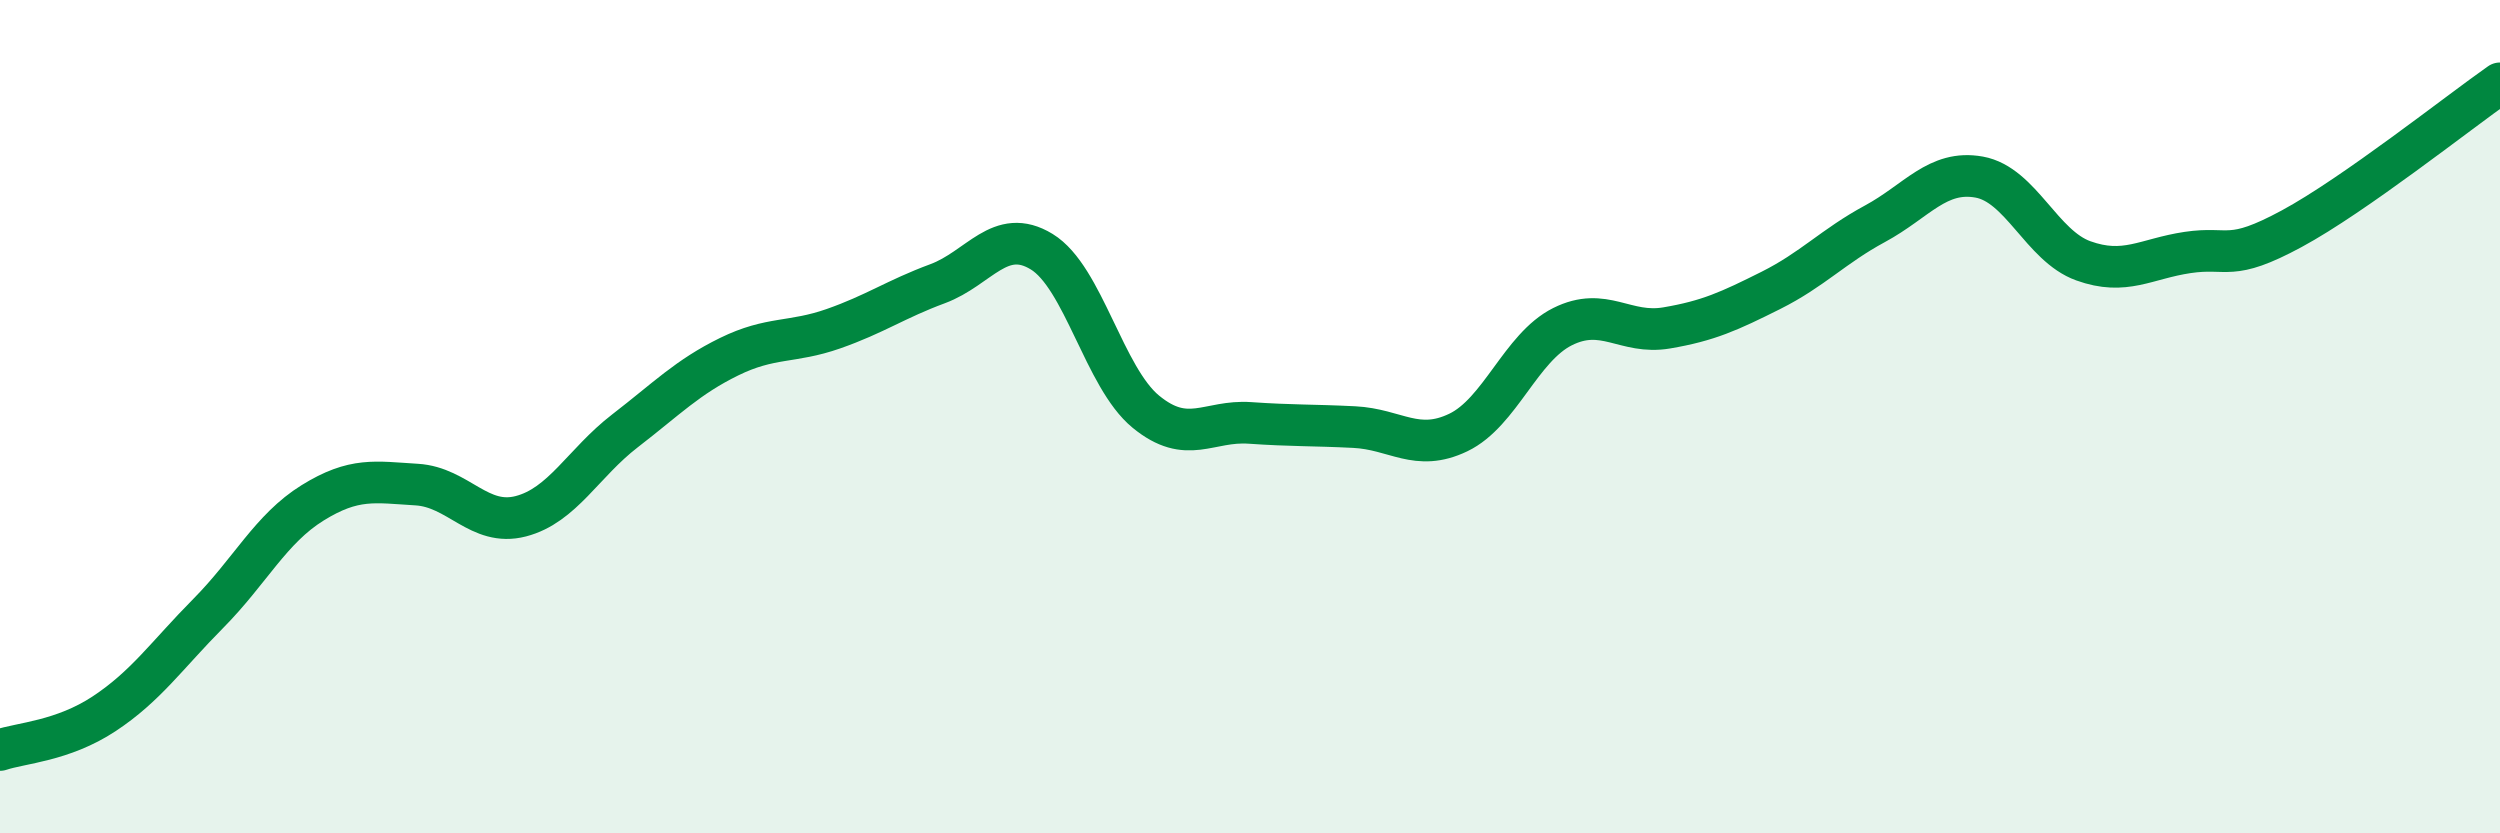 
    <svg width="60" height="20" viewBox="0 0 60 20" xmlns="http://www.w3.org/2000/svg">
      <path
        d="M 0,18 C 0.5,17.83 1.5,17.79 2.5,17.13 C 3.5,16.47 4,15.73 5,14.72 C 6,13.71 6.5,12.69 7.5,12.07 C 8.5,11.45 9,11.57 10,11.63 C 11,11.69 11.5,12.65 12.5,12.39 C 13.5,12.13 14,11.11 15,10.34 C 16,9.57 16.5,9.05 17.5,8.56 C 18.5,8.07 19,8.24 20,7.89 C 21,7.54 21.5,7.18 22.5,6.81 C 23.5,6.44 24,5.43 25,6.04 C 26,6.65 26.5,9.06 27.5,9.88 C 28.5,10.7 29,10.08 30,10.15 C 31,10.22 31.5,10.2 32.5,10.25 C 33.5,10.3 34,10.86 35,10.38 C 36,9.9 36.5,8.34 37.5,7.84 C 38.5,7.34 39,8.04 40,7.87 C 41,7.7 41.5,7.47 42.5,6.97 C 43.5,6.47 44,5.91 45,5.37 C 46,4.83 46.5,4.07 47.5,4.25 C 48.5,4.43 49,5.9 50,6.26 C 51,6.62 51.5,6.21 52.5,6.06 C 53.5,5.91 53.5,6.3 55,5.49 C 56.5,4.68 59,2.7 60,2L60 20L0 20Z"
        fill="#008740"
        opacity="0.1"
        stroke-linecap="round"
        stroke-linejoin="round"
      />
      <path
        d="M 0,18 C 0.5,17.83 1.5,17.79 2.5,17.13 C 3.5,16.47 4,15.73 5,14.72 C 6,13.71 6.5,12.69 7.5,12.07 C 8.5,11.45 9,11.57 10,11.63 C 11,11.69 11.5,12.65 12.5,12.39 C 13.5,12.13 14,11.11 15,10.34 C 16,9.57 16.5,9.05 17.5,8.56 C 18.5,8.07 19,8.24 20,7.89 C 21,7.54 21.5,7.18 22.5,6.81 C 23.5,6.44 24,5.43 25,6.04 C 26,6.65 26.5,9.06 27.5,9.88 C 28.5,10.7 29,10.08 30,10.15 C 31,10.22 31.5,10.2 32.5,10.25 C 33.5,10.3 34,10.86 35,10.38 C 36,9.9 36.5,8.34 37.5,7.84 C 38.5,7.34 39,8.04 40,7.87 C 41,7.7 41.5,7.47 42.5,6.97 C 43.5,6.47 44,5.91 45,5.37 C 46,4.83 46.5,4.07 47.5,4.25 C 48.5,4.43 49,5.9 50,6.26 C 51,6.62 51.5,6.21 52.5,6.06 C 53.5,5.91 53.5,6.3 55,5.49 C 56.5,4.68 59,2.7 60,2"
        stroke="#008740"
        stroke-width="1"
        fill="none"
        stroke-linecap="round"
        stroke-linejoin="round"
      />
    </svg>
  